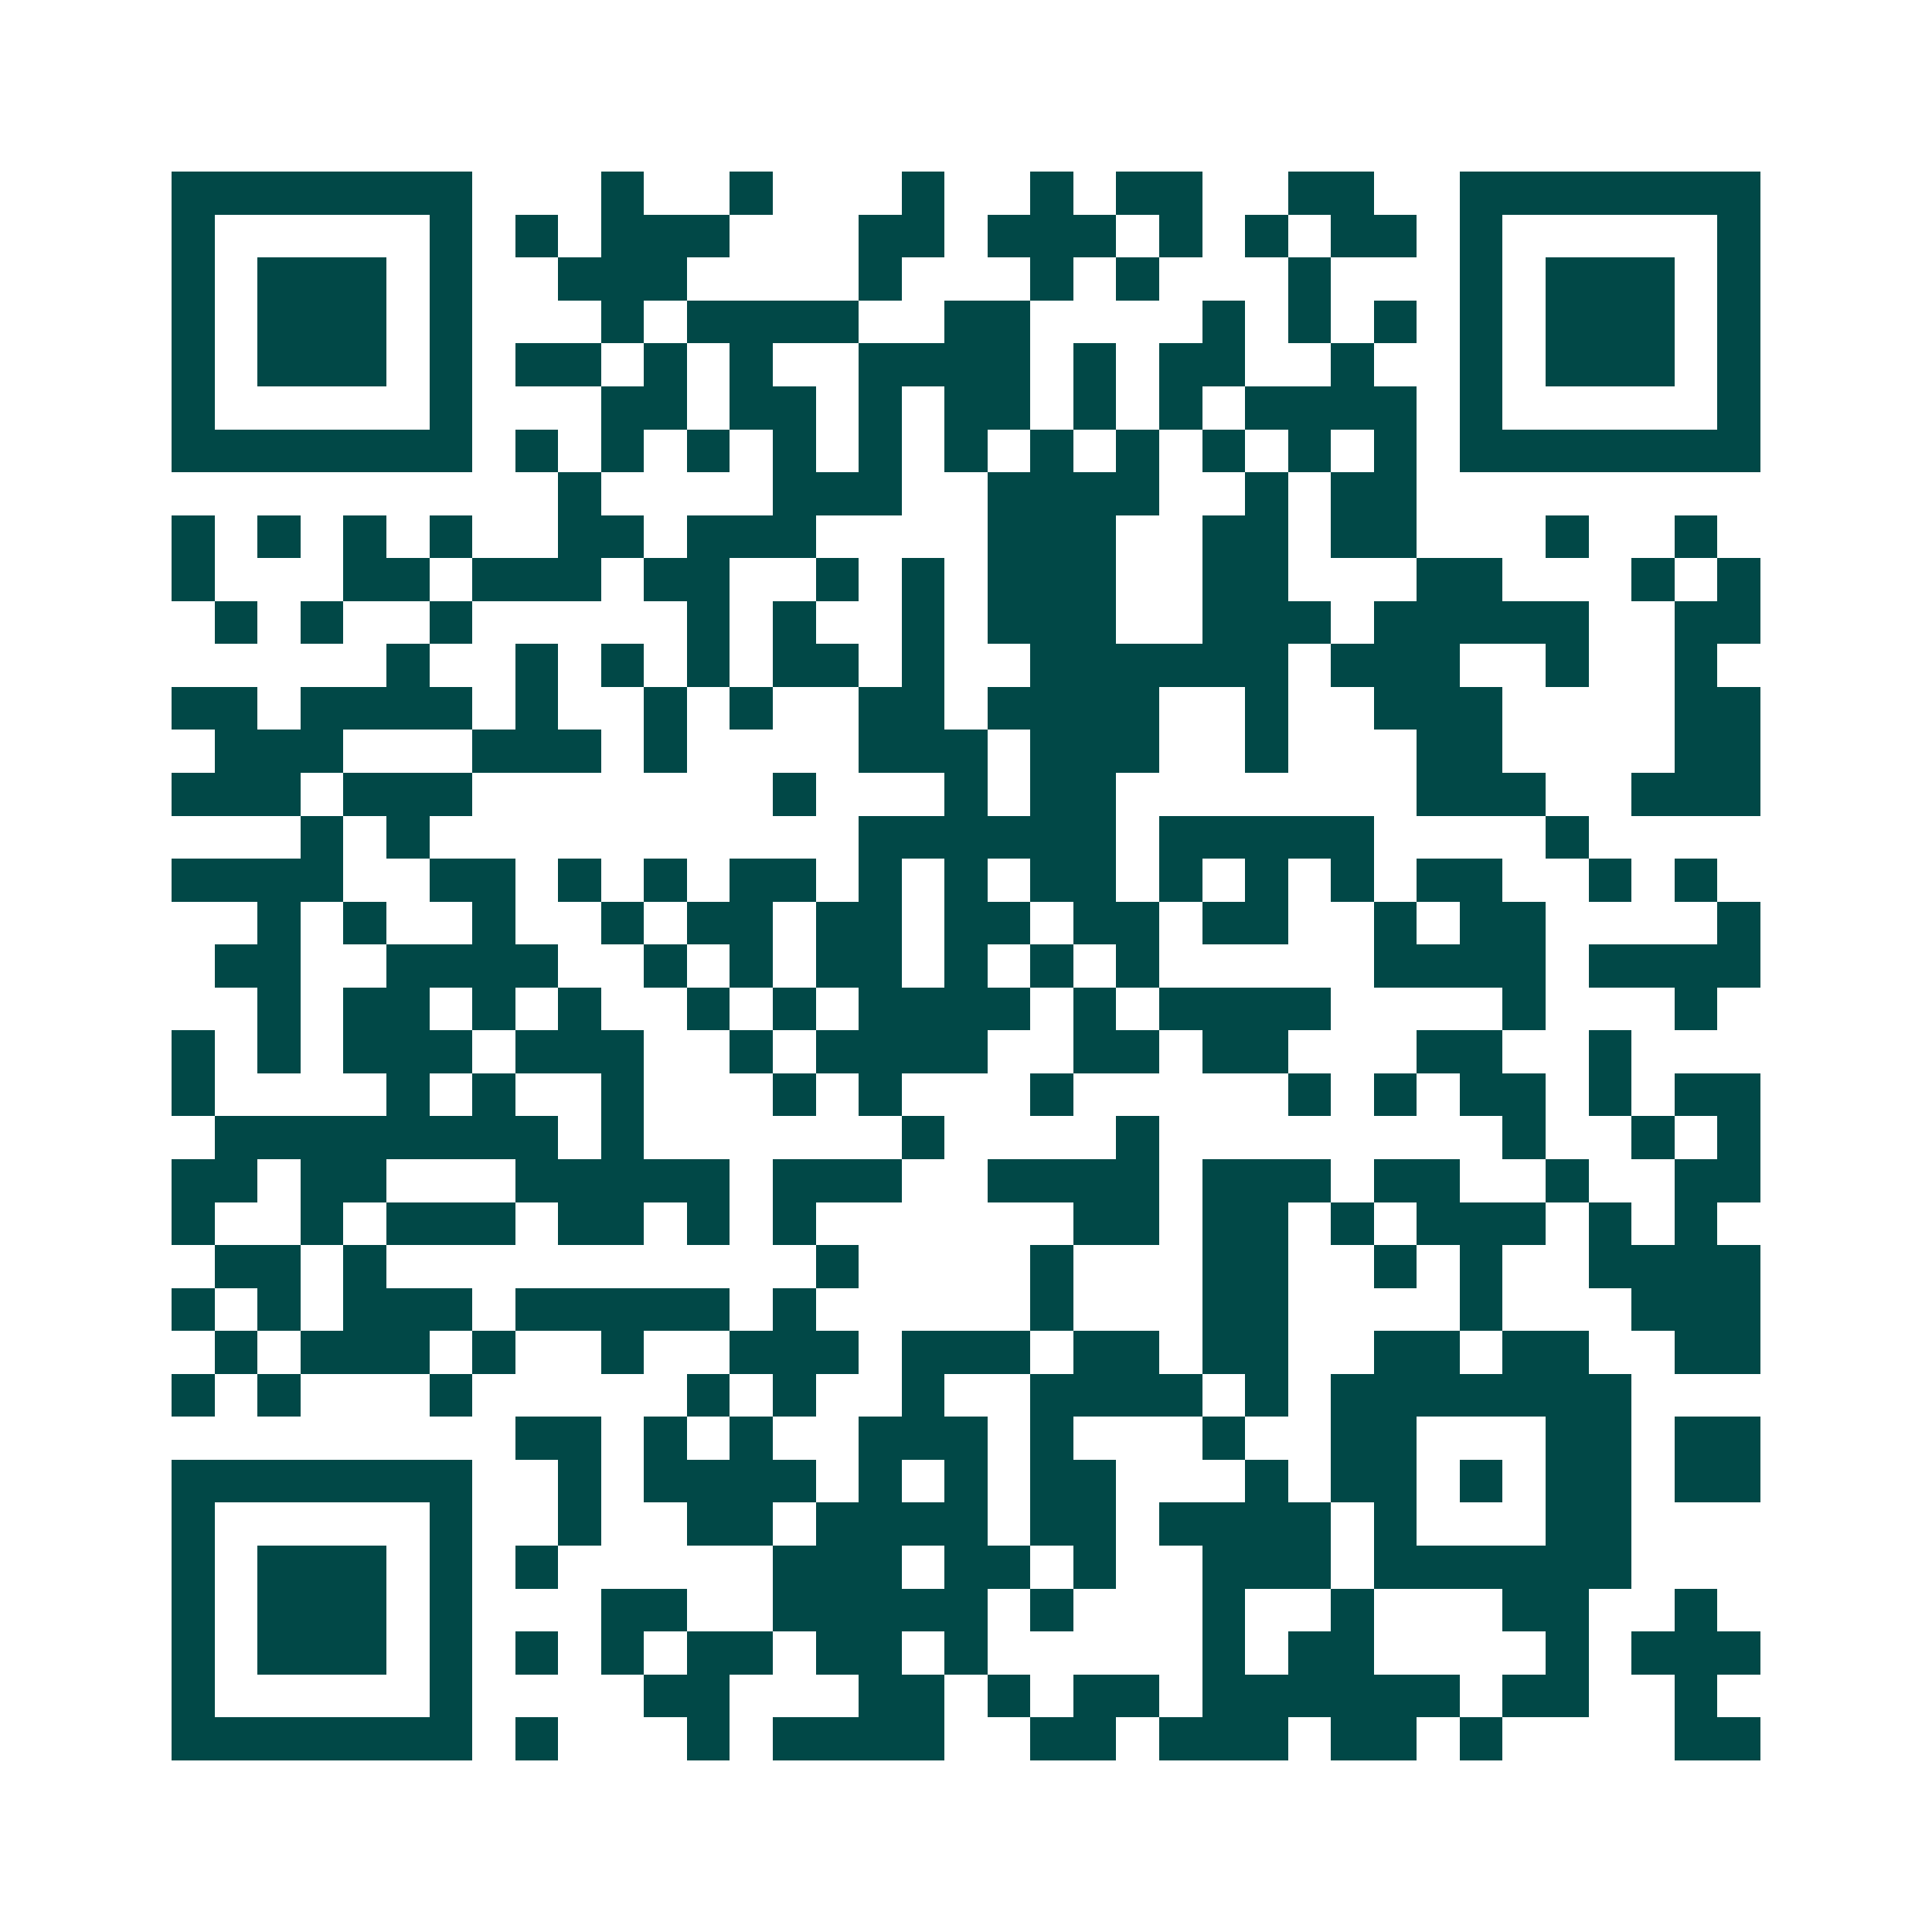 <svg xmlns="http://www.w3.org/2000/svg" width="200" height="200" viewBox="0 0 45 45" shape-rendering="crispEdges"><path fill="#ffffff" d="M0 0h45v45H0z"/><path stroke="#014847" d="M4 4.5h7m3 0h1m2 0h1m3 0h1m2 0h1m1 0h2m2 0h2m2 0h7M4 5.5h1m5 0h1m1 0h1m1 0h3m3 0h2m1 0h3m1 0h1m1 0h1m1 0h2m1 0h1m5 0h1M4 6.5h1m1 0h3m1 0h1m2 0h3m4 0h1m3 0h1m1 0h1m3 0h1m3 0h1m1 0h3m1 0h1M4 7.5h1m1 0h3m1 0h1m3 0h1m1 0h4m2 0h2m4 0h1m1 0h1m1 0h1m1 0h1m1 0h3m1 0h1M4 8.5h1m1 0h3m1 0h1m1 0h2m1 0h1m1 0h1m2 0h4m1 0h1m1 0h2m2 0h1m2 0h1m1 0h3m1 0h1M4 9.5h1m5 0h1m3 0h2m1 0h2m1 0h1m1 0h2m1 0h1m1 0h1m1 0h4m1 0h1m5 0h1M4 10.5h7m1 0h1m1 0h1m1 0h1m1 0h1m1 0h1m1 0h1m1 0h1m1 0h1m1 0h1m1 0h1m1 0h1m1 0h7M13 11.5h1m4 0h3m2 0h4m2 0h1m1 0h2M4 12.5h1m1 0h1m1 0h1m1 0h1m2 0h2m1 0h3m4 0h3m2 0h2m1 0h2m3 0h1m2 0h1M4 13.5h1m3 0h2m1 0h3m1 0h2m2 0h1m1 0h1m1 0h3m2 0h2m3 0h2m3 0h1m1 0h1M5 14.5h1m1 0h1m2 0h1m5 0h1m1 0h1m2 0h1m1 0h3m2 0h3m1 0h5m2 0h2M9 15.5h1m2 0h1m1 0h1m1 0h1m1 0h2m1 0h1m2 0h6m1 0h3m2 0h1m2 0h1M4 16.5h2m1 0h4m1 0h1m2 0h1m1 0h1m2 0h2m1 0h4m2 0h1m2 0h3m4 0h2M5 17.5h3m3 0h3m1 0h1m4 0h3m1 0h3m2 0h1m3 0h2m4 0h2M4 18.5h3m1 0h3m7 0h1m3 0h1m1 0h2m7 0h3m2 0h3M7 19.5h1m1 0h1m10 0h6m1 0h5m4 0h1M4 20.5h4m2 0h2m1 0h1m1 0h1m1 0h2m1 0h1m1 0h1m1 0h2m1 0h1m1 0h1m1 0h1m1 0h2m2 0h1m1 0h1M6 21.5h1m1 0h1m2 0h1m2 0h1m1 0h2m1 0h2m1 0h2m1 0h2m1 0h2m2 0h1m1 0h2m4 0h1M5 22.5h2m2 0h4m2 0h1m1 0h1m1 0h2m1 0h1m1 0h1m1 0h1m5 0h4m1 0h4M6 23.5h1m1 0h2m1 0h1m1 0h1m2 0h1m1 0h1m1 0h4m1 0h1m1 0h4m4 0h1m3 0h1M4 24.5h1m1 0h1m1 0h3m1 0h3m2 0h1m1 0h4m2 0h2m1 0h2m3 0h2m2 0h1M4 25.5h1m4 0h1m1 0h1m2 0h1m3 0h1m1 0h1m3 0h1m5 0h1m1 0h1m1 0h2m1 0h1m1 0h2M5 26.5h8m1 0h1m6 0h1m4 0h1m8 0h1m2 0h1m1 0h1M4 27.5h2m1 0h2m3 0h5m1 0h3m2 0h4m1 0h3m1 0h2m2 0h1m2 0h2M4 28.5h1m2 0h1m1 0h3m1 0h2m1 0h1m1 0h1m6 0h2m1 0h2m1 0h1m1 0h3m1 0h1m1 0h1M5 29.5h2m1 0h1m10 0h1m4 0h1m3 0h2m2 0h1m1 0h1m2 0h4M4 30.5h1m1 0h1m1 0h3m1 0h5m1 0h1m5 0h1m3 0h2m4 0h1m3 0h3M5 31.5h1m1 0h3m1 0h1m2 0h1m2 0h3m1 0h3m1 0h2m1 0h2m2 0h2m1 0h2m2 0h2M4 32.5h1m1 0h1m3 0h1m5 0h1m1 0h1m2 0h1m2 0h4m1 0h1m1 0h7M12 33.5h2m1 0h1m1 0h1m2 0h3m1 0h1m3 0h1m2 0h2m3 0h2m1 0h2M4 34.5h7m2 0h1m1 0h4m1 0h1m1 0h1m1 0h2m3 0h1m1 0h2m1 0h1m1 0h2m1 0h2M4 35.5h1m5 0h1m2 0h1m2 0h2m1 0h4m1 0h2m1 0h4m1 0h1m3 0h2M4 36.5h1m1 0h3m1 0h1m1 0h1m5 0h3m1 0h2m1 0h1m2 0h3m1 0h6M4 37.5h1m1 0h3m1 0h1m3 0h2m2 0h5m1 0h1m3 0h1m2 0h1m3 0h2m2 0h1M4 38.5h1m1 0h3m1 0h1m1 0h1m1 0h1m1 0h2m1 0h2m1 0h1m5 0h1m1 0h2m4 0h1m1 0h3M4 39.5h1m5 0h1m4 0h2m3 0h2m1 0h1m1 0h2m1 0h6m1 0h2m2 0h1M4 40.5h7m1 0h1m3 0h1m1 0h4m2 0h2m1 0h3m1 0h2m1 0h1m4 0h2"/></svg>
